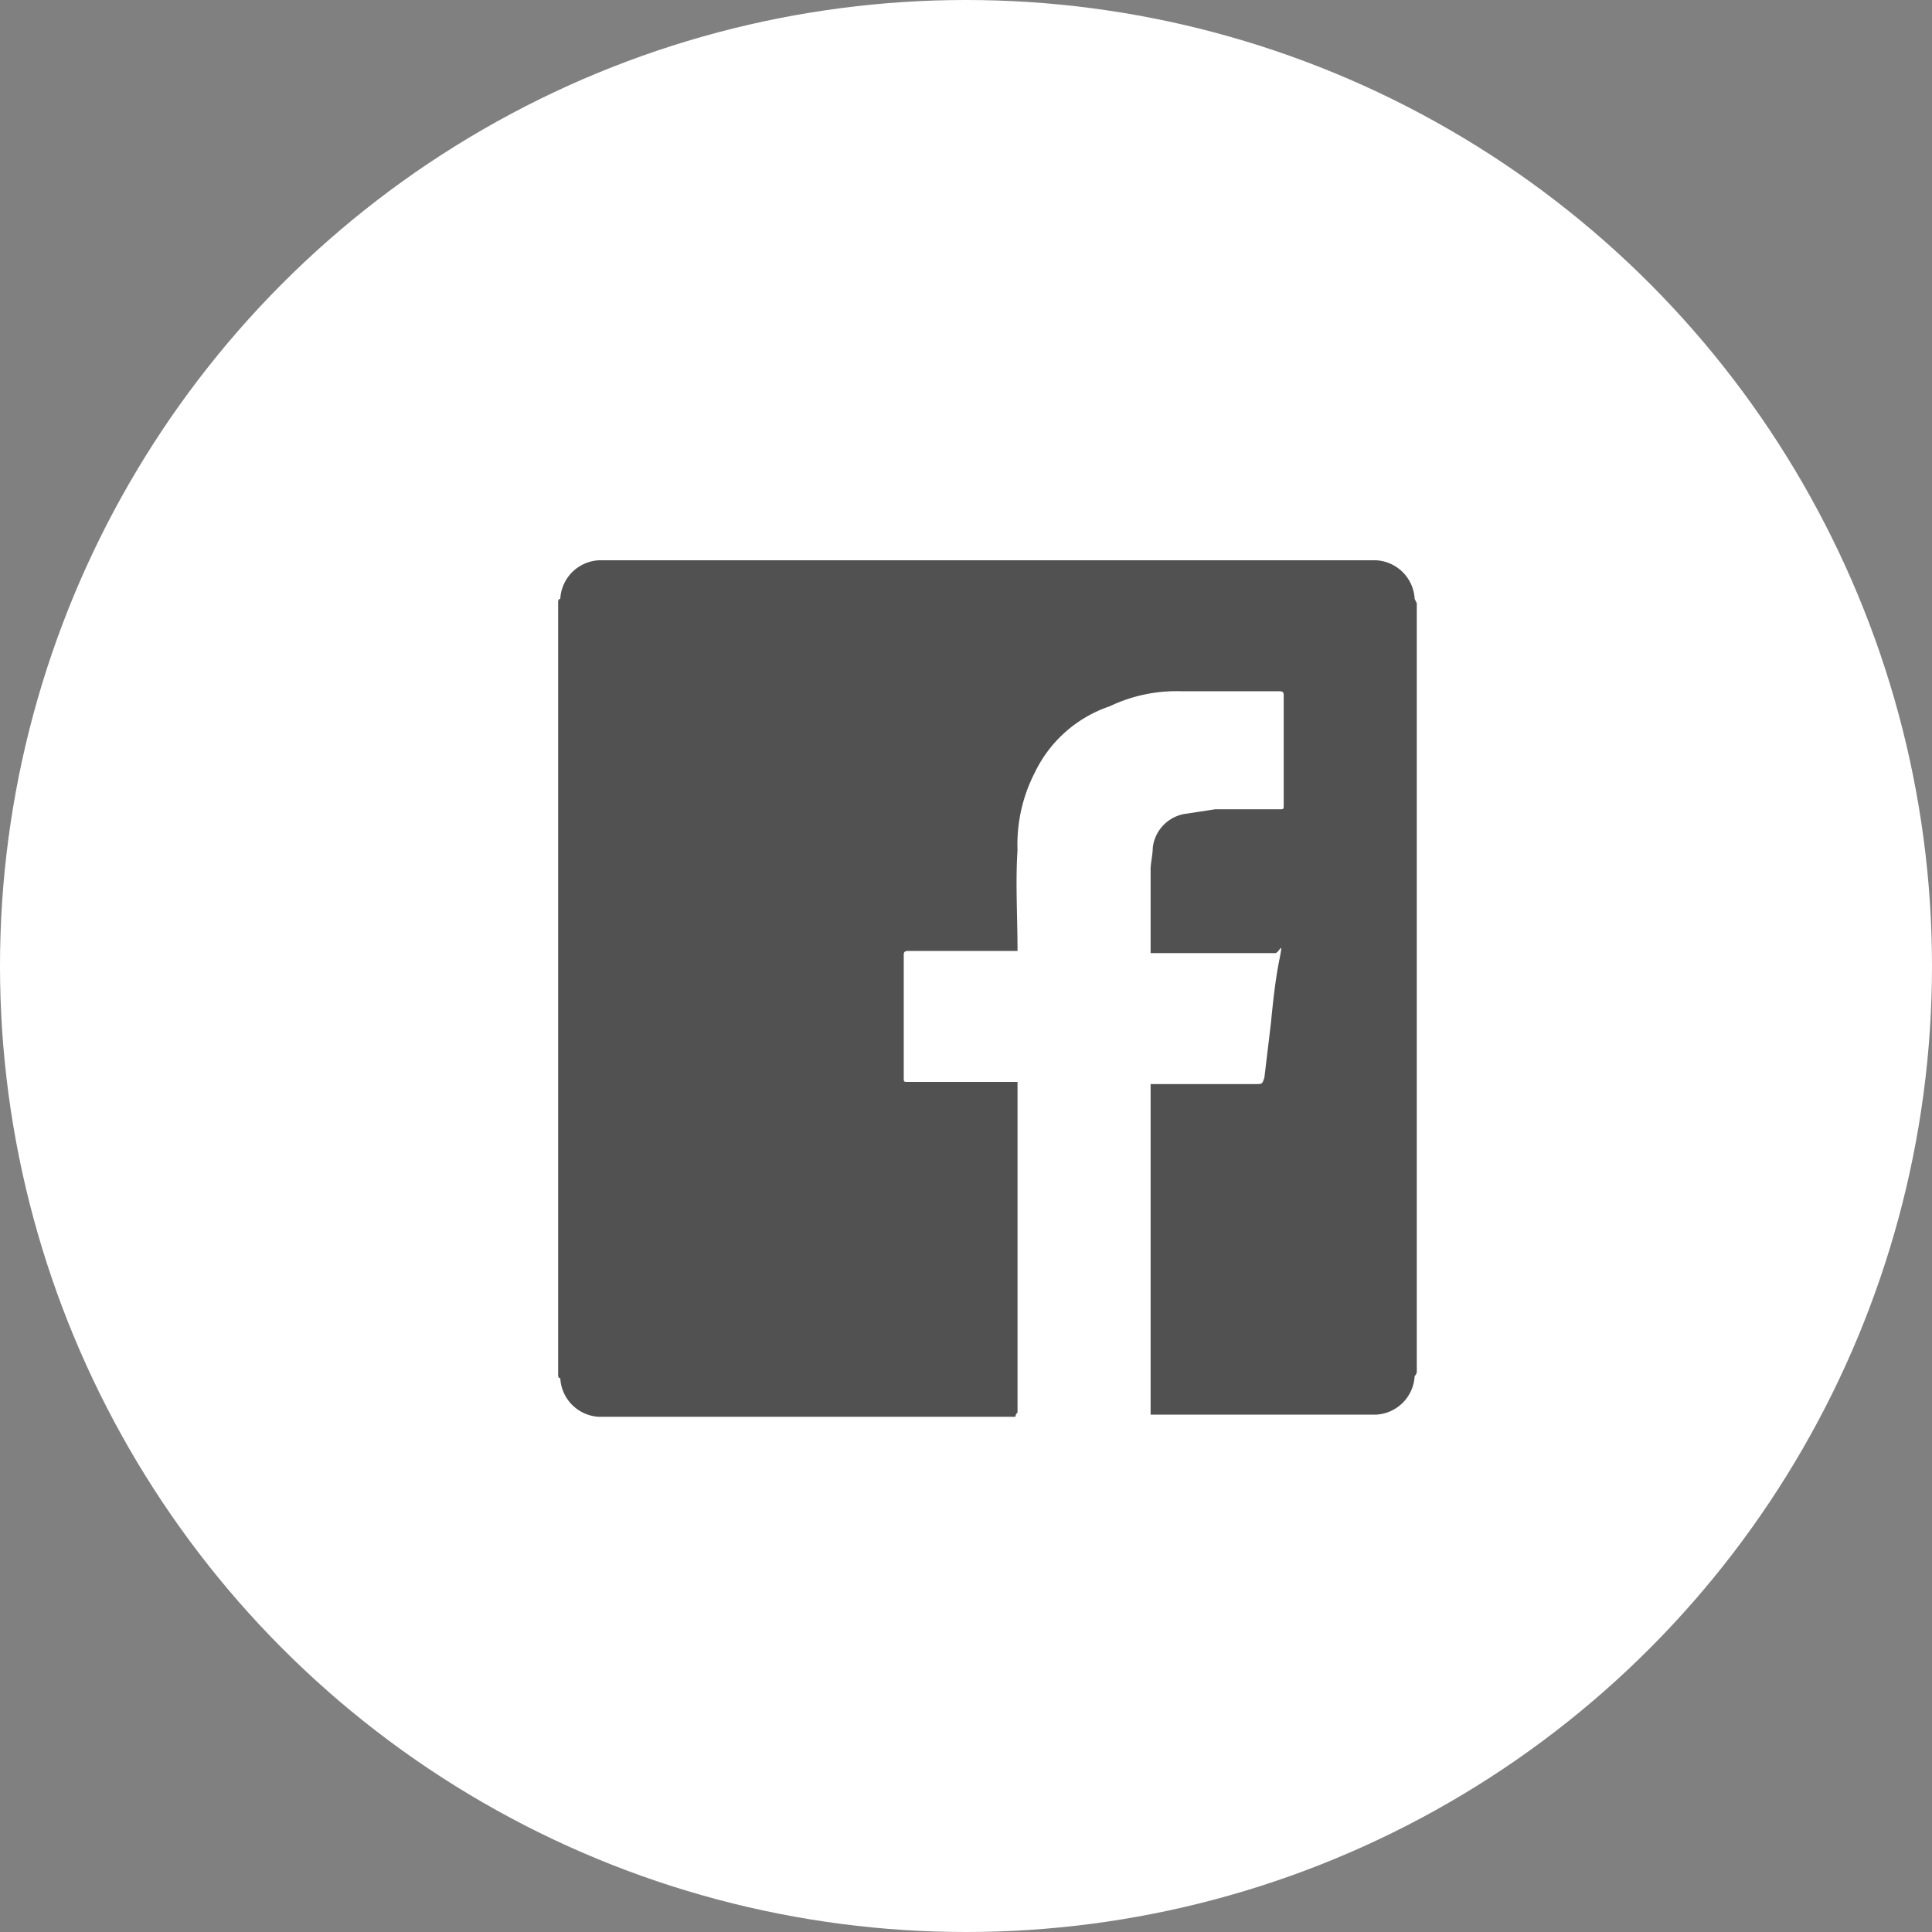 <svg id="Componente_12_1" data-name="Componente 12 – 1" xmlns="http://www.w3.org/2000/svg" xmlns:xlink="http://www.w3.org/1999/xlink" width="45" height="45" viewBox="0 0 45 45">
  <rect x="0" y="0" width="45" height="45" fill="#808080" stroke="none"/>
  <defs>
    <clipPath id="clip-path">
      <path id="Caminho_267" data-name="Caminho 267" d="M0,0H24V24H0Z" fill="#525151" stroke="#707070" stroke-width="1"/>
    </clipPath>
  </defs>
  <circle id="Elipse_8" data-name="Elipse 8" cx="22.5" cy="22.5" r="22.5" fill="#fff"/>
  <g id="Grupo_de_máscara_21" data-name="Grupo de máscara 21" transform="translate(11 11)" clip-path="url(#clip-path)">
    <g id="Layer_2" data-name="Layer 2">
      <g id="invisible_box" data-name="invisible box">
        <rect id="Retângulo_245" data-name="Retângulo 245" width="24" height="24" fill="none"/>
        <rect id="Retângulo_246" data-name="Retângulo 246" width="24" height="24" fill="none"/>
      </g>
      <g id="icons_Q2" data-name="icons Q2" transform="translate(2 2.05)">
        <path id="Caminho_103" data-name="Caminho 103" d="M23.333,4.417v17.9a.15.15,0,0,1-.05.1.95.95,0,0,1-.9.9h-5.25v-7.7h2.45c.15,0,.15,0,.2-.15l.15-1.25c.05-.5.1-1,.2-1.5s0-.15-.1-.15h-2.9v-1.95c0-.15.05-.35.05-.5a.9.9,0,0,1,.8-.8l.65-.1h1.5c.1,0,.1,0,.1-.1V6.567c0-.05,0-.1-.1-.1h-2.3a3.6,3.6,0,0,0-1.65.35,3,3,0,0,0-1.75,1.55,3.65,3.65,0,0,0-.4,1.8c-.05.75,0,1.55,0,2.35h-2.55c-.1,0-.1.05-.1.1v2.85c0,.1,0,.1.1.1h2.55v7.7a.15.15,0,0,0-.05.1h-9.7a.95.95,0,0,1-.9-.9c-.05,0-.05-.05-.05-.1V4.417c0-.05,0-.1.05-.1a.95.95,0,0,1,.9-.9h18.1a.95.95,0,0,1,.9.9Z" transform="translate(-3.333 -3.417)" fill="#525151"/>
      </g>
    </g>
  </g>
</svg>
